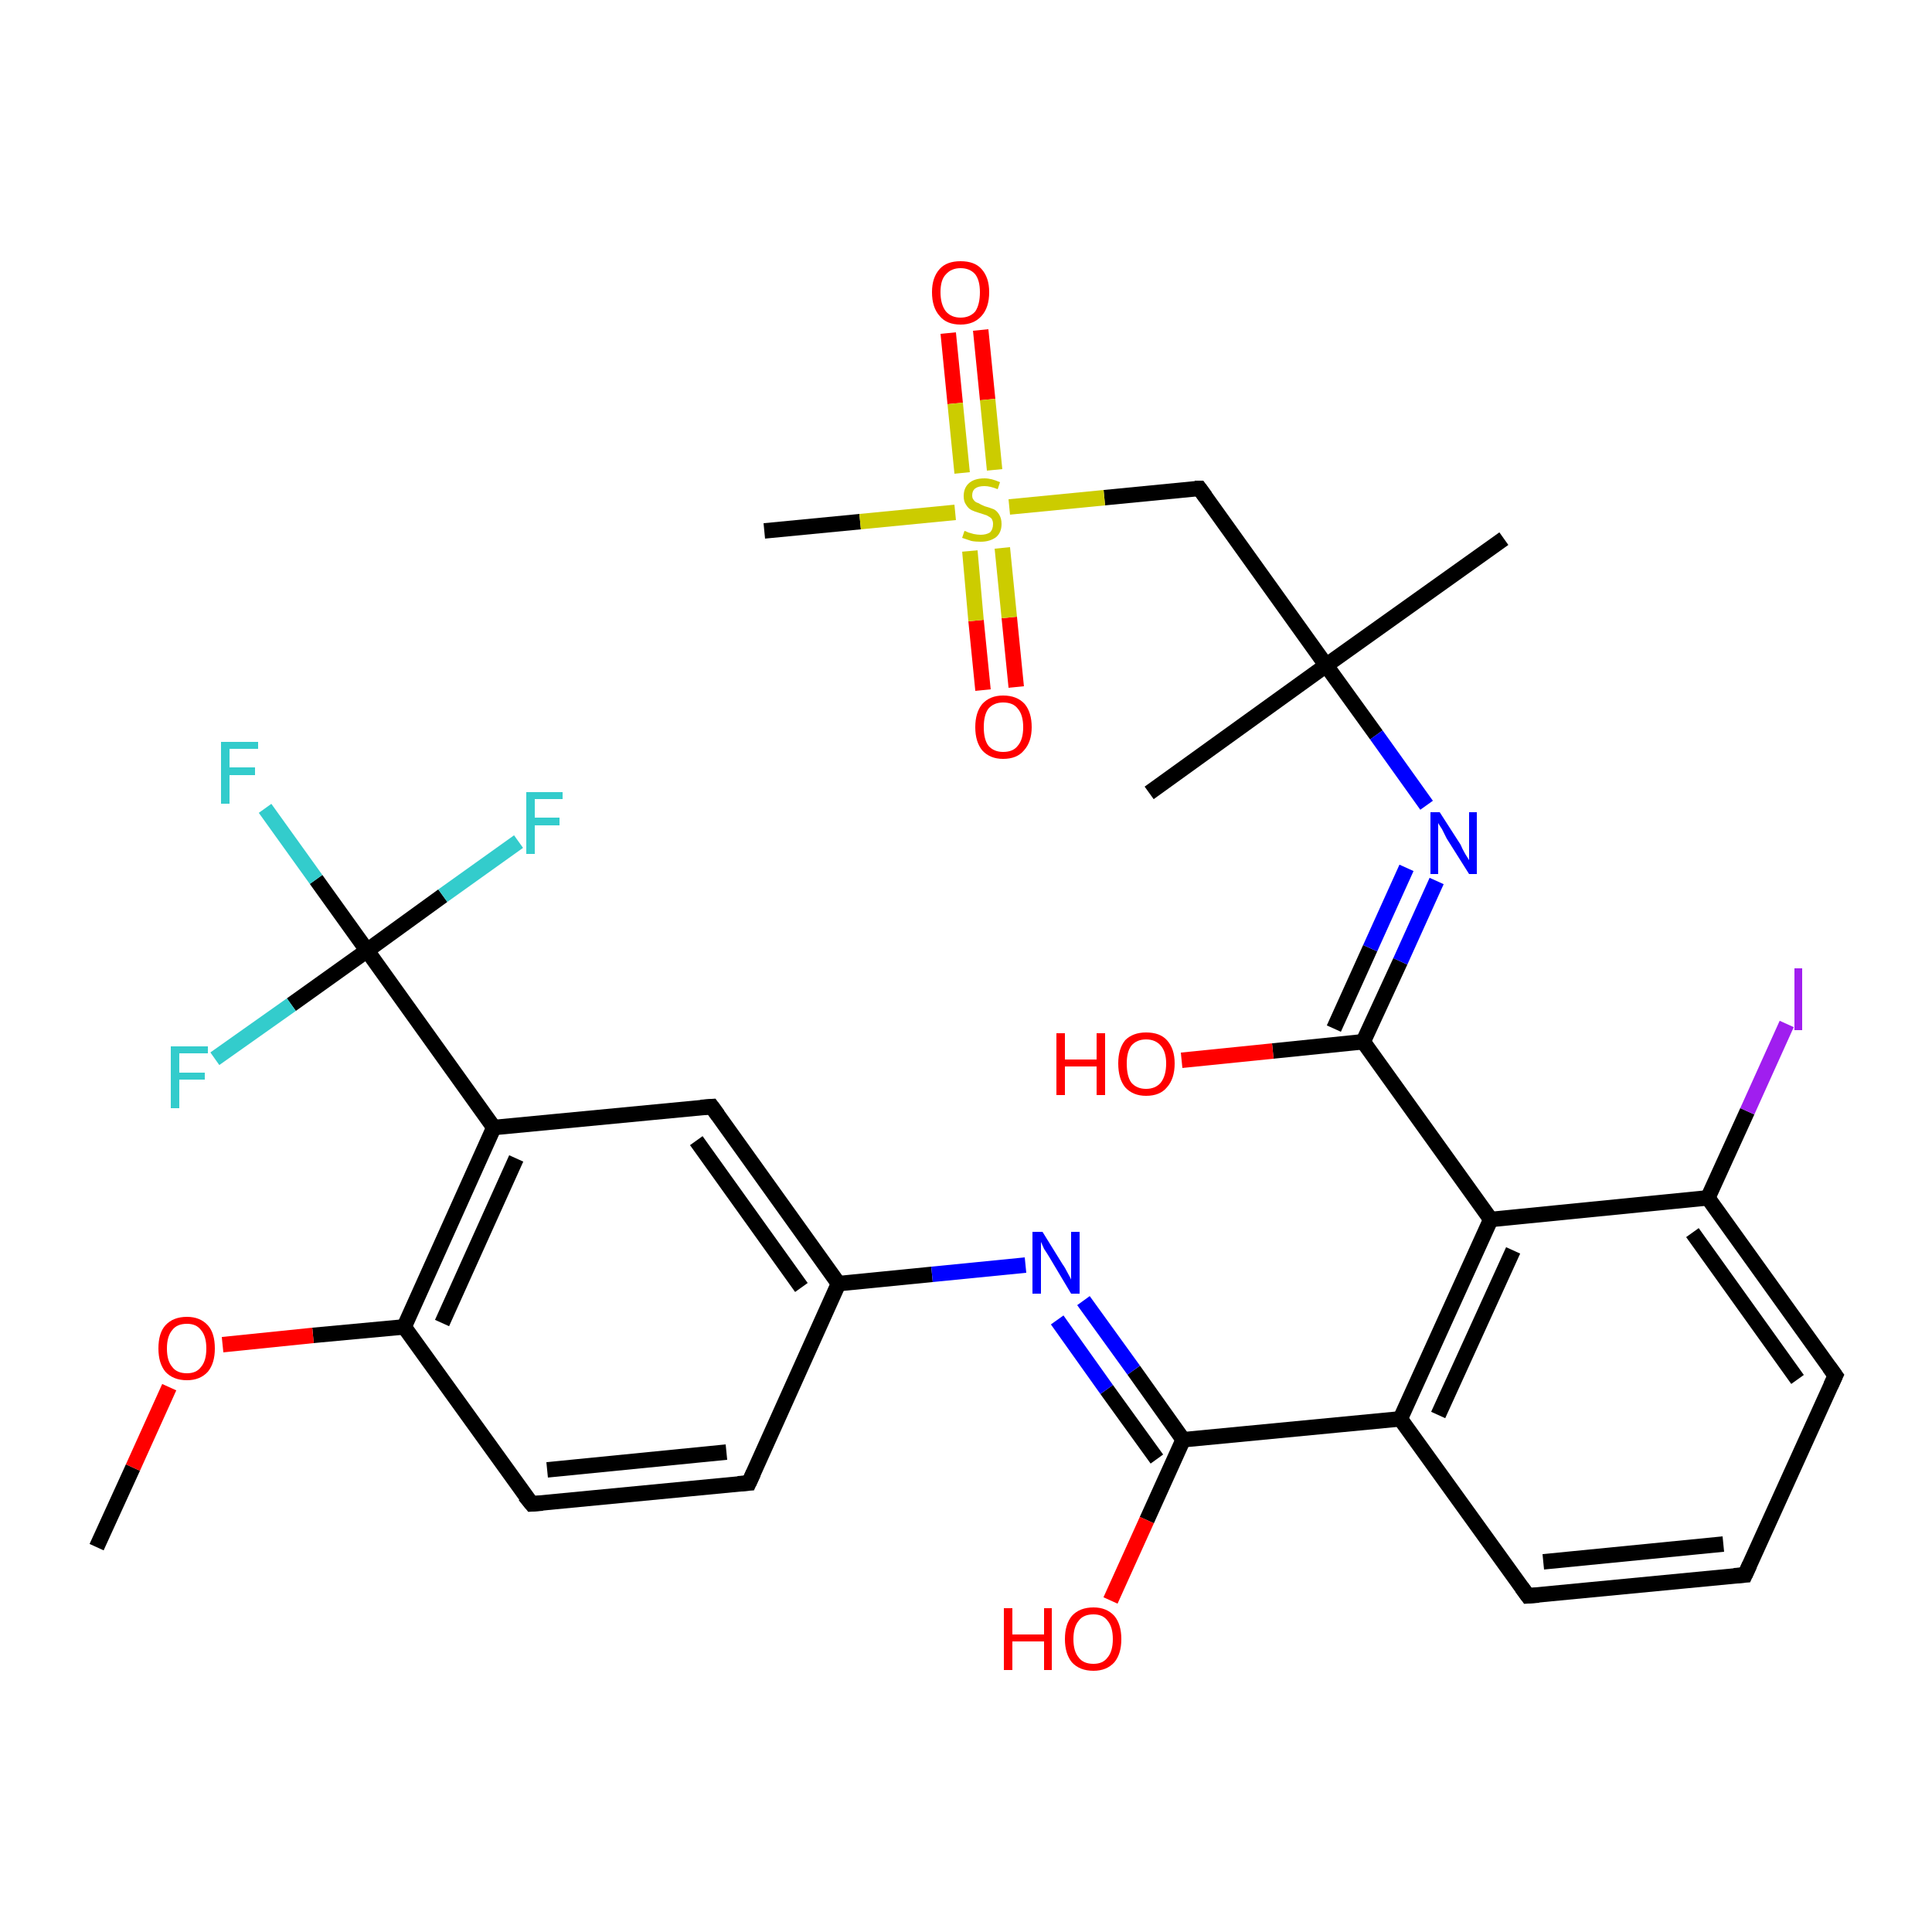 <?xml version='1.0' encoding='iso-8859-1'?>
<svg version='1.1' baseProfile='full'
              xmlns='http://www.w3.org/2000/svg'
                      xmlns:rdkit='http://www.rdkit.org/xml'
                      xmlns:xlink='http://www.w3.org/1999/xlink'
                  xml:space='preserve'
width='250px' height='250px' viewBox='0 0 250 250'>
<!-- END OF HEADER -->
<rect style='opacity:1.0;fill:#FFFFFF;stroke:none' width='250.0' height='250.0' x='0.0' y='0.0'> </rect>
<path class='bond-0 atom-0 atom-19' d='M 194.6,69.7 L 171.6,86.1' style='fill:none;fill-rule:evenodd;stroke:#000000;stroke-width:2.0px;stroke-linecap:butt;stroke-linejoin:miter;stroke-opacity:1' />
<path class='bond-1 atom-1 atom-19' d='M 148.7,102.6 L 171.6,86.1' style='fill:none;fill-rule:evenodd;stroke:#000000;stroke-width:2.0px;stroke-linecap:butt;stroke-linejoin:miter;stroke-opacity:1' />
<path class='bond-2 atom-2 atom-31' d='M 12.5,200.2 L 17.2,189.9' style='fill:none;fill-rule:evenodd;stroke:#000000;stroke-width:2.0px;stroke-linecap:butt;stroke-linejoin:miter;stroke-opacity:1' />
<path class='bond-2 atom-2 atom-31' d='M 17.2,189.9 L 21.9,179.5' style='fill:none;fill-rule:evenodd;stroke:#FF0000;stroke-width:2.0px;stroke-linecap:butt;stroke-linejoin:miter;stroke-opacity:1' />
<path class='bond-3 atom-3 atom-32' d='M 98.9,68.7 L 111.3,67.5' style='fill:none;fill-rule:evenodd;stroke:#000000;stroke-width:2.0px;stroke-linecap:butt;stroke-linejoin:miter;stroke-opacity:1' />
<path class='bond-3 atom-3 atom-32' d='M 111.3,67.5 L 123.6,66.3' style='fill:none;fill-rule:evenodd;stroke:#CCCC00;stroke-width:2.0px;stroke-linecap:butt;stroke-linejoin:miter;stroke-opacity:1' />
<path class='bond-4 atom-4 atom-5' d='M 225.8,203.8 L 197.7,206.5' style='fill:none;fill-rule:evenodd;stroke:#000000;stroke-width:2.0px;stroke-linecap:butt;stroke-linejoin:miter;stroke-opacity:1' />
<path class='bond-4 atom-4 atom-5' d='M 223.0,199.8 L 199.7,202.1' style='fill:none;fill-rule:evenodd;stroke:#000000;stroke-width:2.0px;stroke-linecap:butt;stroke-linejoin:miter;stroke-opacity:1' />
<path class='bond-5 atom-4 atom-6' d='M 225.8,203.8 L 237.5,178.0' style='fill:none;fill-rule:evenodd;stroke:#000000;stroke-width:2.0px;stroke-linecap:butt;stroke-linejoin:miter;stroke-opacity:1' />
<path class='bond-6 atom-5 atom-12' d='M 197.7,206.5 L 181.2,183.6' style='fill:none;fill-rule:evenodd;stroke:#000000;stroke-width:2.0px;stroke-linecap:butt;stroke-linejoin:miter;stroke-opacity:1' />
<path class='bond-7 atom-6 atom-14' d='M 237.5,178.0 L 221.0,155.0' style='fill:none;fill-rule:evenodd;stroke:#000000;stroke-width:2.0px;stroke-linecap:butt;stroke-linejoin:miter;stroke-opacity:1' />
<path class='bond-7 atom-6 atom-14' d='M 232.6,178.5 L 219.0,159.5' style='fill:none;fill-rule:evenodd;stroke:#000000;stroke-width:2.0px;stroke-linecap:butt;stroke-linejoin:miter;stroke-opacity:1' />
<path class='bond-8 atom-7 atom-8' d='M 96.9,191.9 L 68.8,194.6' style='fill:none;fill-rule:evenodd;stroke:#000000;stroke-width:2.0px;stroke-linecap:butt;stroke-linejoin:miter;stroke-opacity:1' />
<path class='bond-8 atom-7 atom-8' d='M 94.0,187.9 L 70.8,190.2' style='fill:none;fill-rule:evenodd;stroke:#000000;stroke-width:2.0px;stroke-linecap:butt;stroke-linejoin:miter;stroke-opacity:1' />
<path class='bond-9 atom-7 atom-11' d='M 96.9,191.9 L 108.5,166.1' style='fill:none;fill-rule:evenodd;stroke:#000000;stroke-width:2.0px;stroke-linecap:butt;stroke-linejoin:miter;stroke-opacity:1' />
<path class='bond-10 atom-8 atom-15' d='M 68.8,194.6 L 52.3,171.7' style='fill:none;fill-rule:evenodd;stroke:#000000;stroke-width:2.0px;stroke-linecap:butt;stroke-linejoin:miter;stroke-opacity:1' />
<path class='bond-11 atom-9 atom-11' d='M 92.1,143.2 L 108.5,166.1' style='fill:none;fill-rule:evenodd;stroke:#000000;stroke-width:2.0px;stroke-linecap:butt;stroke-linejoin:miter;stroke-opacity:1' />
<path class='bond-11 atom-9 atom-11' d='M 90.1,147.6 L 103.7,166.6' style='fill:none;fill-rule:evenodd;stroke:#000000;stroke-width:2.0px;stroke-linecap:butt;stroke-linejoin:miter;stroke-opacity:1' />
<path class='bond-12 atom-9 atom-13' d='M 92.1,143.2 L 63.9,145.9' style='fill:none;fill-rule:evenodd;stroke:#000000;stroke-width:2.0px;stroke-linecap:butt;stroke-linejoin:miter;stroke-opacity:1' />
<path class='bond-13 atom-10 atom-19' d='M 155.2,63.2 L 171.6,86.1' style='fill:none;fill-rule:evenodd;stroke:#000000;stroke-width:2.0px;stroke-linecap:butt;stroke-linejoin:miter;stroke-opacity:1' />
<path class='bond-14 atom-10 atom-32' d='M 155.2,63.2 L 142.9,64.4' style='fill:none;fill-rule:evenodd;stroke:#000000;stroke-width:2.0px;stroke-linecap:butt;stroke-linejoin:miter;stroke-opacity:1' />
<path class='bond-14 atom-10 atom-32' d='M 142.9,64.4 L 130.6,65.6' style='fill:none;fill-rule:evenodd;stroke:#CCCC00;stroke-width:2.0px;stroke-linecap:butt;stroke-linejoin:miter;stroke-opacity:1' />
<path class='bond-15 atom-11 atom-25' d='M 108.5,166.1 L 120.6,164.9' style='fill:none;fill-rule:evenodd;stroke:#000000;stroke-width:2.0px;stroke-linecap:butt;stroke-linejoin:miter;stroke-opacity:1' />
<path class='bond-15 atom-11 atom-25' d='M 120.6,164.9 L 132.7,163.7' style='fill:none;fill-rule:evenodd;stroke:#0000FF;stroke-width:2.0px;stroke-linecap:butt;stroke-linejoin:miter;stroke-opacity:1' />
<path class='bond-16 atom-12 atom-16' d='M 181.2,183.6 L 192.9,157.8' style='fill:none;fill-rule:evenodd;stroke:#000000;stroke-width:2.0px;stroke-linecap:butt;stroke-linejoin:miter;stroke-opacity:1' />
<path class='bond-16 atom-12 atom-16' d='M 186.1,183.1 L 195.8,161.8' style='fill:none;fill-rule:evenodd;stroke:#000000;stroke-width:2.0px;stroke-linecap:butt;stroke-linejoin:miter;stroke-opacity:1' />
<path class='bond-17 atom-12 atom-17' d='M 181.2,183.6 L 153.1,186.3' style='fill:none;fill-rule:evenodd;stroke:#000000;stroke-width:2.0px;stroke-linecap:butt;stroke-linejoin:miter;stroke-opacity:1' />
<path class='bond-18 atom-13 atom-15' d='M 63.9,145.9 L 52.3,171.7' style='fill:none;fill-rule:evenodd;stroke:#000000;stroke-width:2.0px;stroke-linecap:butt;stroke-linejoin:miter;stroke-opacity:1' />
<path class='bond-18 atom-13 atom-15' d='M 66.8,149.9 L 57.2,171.2' style='fill:none;fill-rule:evenodd;stroke:#000000;stroke-width:2.0px;stroke-linecap:butt;stroke-linejoin:miter;stroke-opacity:1' />
<path class='bond-19 atom-13 atom-20' d='M 63.9,145.9 L 47.5,123.0' style='fill:none;fill-rule:evenodd;stroke:#000000;stroke-width:2.0px;stroke-linecap:butt;stroke-linejoin:miter;stroke-opacity:1' />
<path class='bond-20 atom-14 atom-16' d='M 221.0,155.0 L 192.9,157.8' style='fill:none;fill-rule:evenodd;stroke:#000000;stroke-width:2.0px;stroke-linecap:butt;stroke-linejoin:miter;stroke-opacity:1' />
<path class='bond-21 atom-14 atom-24' d='M 221.0,155.0 L 226.1,143.8' style='fill:none;fill-rule:evenodd;stroke:#000000;stroke-width:2.0px;stroke-linecap:butt;stroke-linejoin:miter;stroke-opacity:1' />
<path class='bond-21 atom-14 atom-24' d='M 226.1,143.8 L 231.2,132.5' style='fill:none;fill-rule:evenodd;stroke:#A01EEF;stroke-width:2.0px;stroke-linecap:butt;stroke-linejoin:miter;stroke-opacity:1' />
<path class='bond-22 atom-15 atom-31' d='M 52.3,171.7 L 40.5,172.8' style='fill:none;fill-rule:evenodd;stroke:#000000;stroke-width:2.0px;stroke-linecap:butt;stroke-linejoin:miter;stroke-opacity:1' />
<path class='bond-22 atom-15 atom-31' d='M 40.5,172.8 L 28.8,174.0' style='fill:none;fill-rule:evenodd;stroke:#FF0000;stroke-width:2.0px;stroke-linecap:butt;stroke-linejoin:miter;stroke-opacity:1' />
<path class='bond-23 atom-16 atom-18' d='M 192.9,157.8 L 176.4,134.8' style='fill:none;fill-rule:evenodd;stroke:#000000;stroke-width:2.0px;stroke-linecap:butt;stroke-linejoin:miter;stroke-opacity:1' />
<path class='bond-24 atom-17 atom-25' d='M 153.1,186.3 L 146.7,177.3' style='fill:none;fill-rule:evenodd;stroke:#000000;stroke-width:2.0px;stroke-linecap:butt;stroke-linejoin:miter;stroke-opacity:1' />
<path class='bond-24 atom-17 atom-25' d='M 146.7,177.3 L 140.2,168.3' style='fill:none;fill-rule:evenodd;stroke:#0000FF;stroke-width:2.0px;stroke-linecap:butt;stroke-linejoin:miter;stroke-opacity:1' />
<path class='bond-24 atom-17 atom-25' d='M 149.7,188.8 L 143.2,179.8' style='fill:none;fill-rule:evenodd;stroke:#000000;stroke-width:2.0px;stroke-linecap:butt;stroke-linejoin:miter;stroke-opacity:1' />
<path class='bond-24 atom-17 atom-25' d='M 143.2,179.8 L 136.8,170.8' style='fill:none;fill-rule:evenodd;stroke:#0000FF;stroke-width:2.0px;stroke-linecap:butt;stroke-linejoin:miter;stroke-opacity:1' />
<path class='bond-25 atom-17 atom-27' d='M 153.1,186.3 L 148.4,196.7' style='fill:none;fill-rule:evenodd;stroke:#000000;stroke-width:2.0px;stroke-linecap:butt;stroke-linejoin:miter;stroke-opacity:1' />
<path class='bond-25 atom-17 atom-27' d='M 148.4,196.7 L 143.7,207.1' style='fill:none;fill-rule:evenodd;stroke:#FF0000;stroke-width:2.0px;stroke-linecap:butt;stroke-linejoin:miter;stroke-opacity:1' />
<path class='bond-26 atom-18 atom-26' d='M 176.4,134.8 L 181.2,124.4' style='fill:none;fill-rule:evenodd;stroke:#000000;stroke-width:2.0px;stroke-linecap:butt;stroke-linejoin:miter;stroke-opacity:1' />
<path class='bond-26 atom-18 atom-26' d='M 181.2,124.4 L 185.9,114.0' style='fill:none;fill-rule:evenodd;stroke:#0000FF;stroke-width:2.0px;stroke-linecap:butt;stroke-linejoin:miter;stroke-opacity:1' />
<path class='bond-26 atom-18 atom-26' d='M 172.6,133.1 L 177.3,122.7' style='fill:none;fill-rule:evenodd;stroke:#000000;stroke-width:2.0px;stroke-linecap:butt;stroke-linejoin:miter;stroke-opacity:1' />
<path class='bond-26 atom-18 atom-26' d='M 177.3,122.7 L 182.0,112.3' style='fill:none;fill-rule:evenodd;stroke:#0000FF;stroke-width:2.0px;stroke-linecap:butt;stroke-linejoin:miter;stroke-opacity:1' />
<path class='bond-27 atom-18 atom-28' d='M 176.4,134.8 L 164.7,136.0' style='fill:none;fill-rule:evenodd;stroke:#000000;stroke-width:2.0px;stroke-linecap:butt;stroke-linejoin:miter;stroke-opacity:1' />
<path class='bond-27 atom-18 atom-28' d='M 164.7,136.0 L 152.9,137.2' style='fill:none;fill-rule:evenodd;stroke:#FF0000;stroke-width:2.0px;stroke-linecap:butt;stroke-linejoin:miter;stroke-opacity:1' />
<path class='bond-28 atom-19 atom-26' d='M 171.6,86.1 L 178.1,95.1' style='fill:none;fill-rule:evenodd;stroke:#000000;stroke-width:2.0px;stroke-linecap:butt;stroke-linejoin:miter;stroke-opacity:1' />
<path class='bond-28 atom-19 atom-26' d='M 178.1,95.1 L 184.6,104.2' style='fill:none;fill-rule:evenodd;stroke:#0000FF;stroke-width:2.0px;stroke-linecap:butt;stroke-linejoin:miter;stroke-opacity:1' />
<path class='bond-29 atom-20 atom-21' d='M 47.5,123.0 L 40.9,113.8' style='fill:none;fill-rule:evenodd;stroke:#000000;stroke-width:2.0px;stroke-linecap:butt;stroke-linejoin:miter;stroke-opacity:1' />
<path class='bond-29 atom-20 atom-21' d='M 40.9,113.8 L 34.3,104.6' style='fill:none;fill-rule:evenodd;stroke:#33CCCC;stroke-width:2.0px;stroke-linecap:butt;stroke-linejoin:miter;stroke-opacity:1' />
<path class='bond-30 atom-20 atom-22' d='M 47.5,123.0 L 57.3,115.9' style='fill:none;fill-rule:evenodd;stroke:#000000;stroke-width:2.0px;stroke-linecap:butt;stroke-linejoin:miter;stroke-opacity:1' />
<path class='bond-30 atom-20 atom-22' d='M 57.3,115.9 L 67.1,108.9' style='fill:none;fill-rule:evenodd;stroke:#33CCCC;stroke-width:2.0px;stroke-linecap:butt;stroke-linejoin:miter;stroke-opacity:1' />
<path class='bond-31 atom-20 atom-23' d='M 47.5,123.0 L 37.7,130.0' style='fill:none;fill-rule:evenodd;stroke:#000000;stroke-width:2.0px;stroke-linecap:butt;stroke-linejoin:miter;stroke-opacity:1' />
<path class='bond-31 atom-20 atom-23' d='M 37.7,130.0 L 27.8,137.0' style='fill:none;fill-rule:evenodd;stroke:#33CCCC;stroke-width:2.0px;stroke-linecap:butt;stroke-linejoin:miter;stroke-opacity:1' />
<path class='bond-32 atom-29 atom-32' d='M 127.2,89.3 L 126.3,80.3' style='fill:none;fill-rule:evenodd;stroke:#FF0000;stroke-width:2.0px;stroke-linecap:butt;stroke-linejoin:miter;stroke-opacity:1' />
<path class='bond-32 atom-29 atom-32' d='M 126.3,80.3 L 125.5,71.3' style='fill:none;fill-rule:evenodd;stroke:#CCCC00;stroke-width:2.0px;stroke-linecap:butt;stroke-linejoin:miter;stroke-opacity:1' />
<path class='bond-32 atom-29 atom-32' d='M 131.5,88.9 L 130.6,79.9' style='fill:none;fill-rule:evenodd;stroke:#FF0000;stroke-width:2.0px;stroke-linecap:butt;stroke-linejoin:miter;stroke-opacity:1' />
<path class='bond-32 atom-29 atom-32' d='M 130.6,79.9 L 129.7,70.9' style='fill:none;fill-rule:evenodd;stroke:#CCCC00;stroke-width:2.0px;stroke-linecap:butt;stroke-linejoin:miter;stroke-opacity:1' />
<path class='bond-33 atom-30 atom-32' d='M 126.9,42.7 L 127.8,51.7' style='fill:none;fill-rule:evenodd;stroke:#FF0000;stroke-width:2.0px;stroke-linecap:butt;stroke-linejoin:miter;stroke-opacity:1' />
<path class='bond-33 atom-30 atom-32' d='M 127.8,51.7 L 128.7,60.8' style='fill:none;fill-rule:evenodd;stroke:#CCCC00;stroke-width:2.0px;stroke-linecap:butt;stroke-linejoin:miter;stroke-opacity:1' />
<path class='bond-33 atom-30 atom-32' d='M 122.7,43.1 L 123.6,52.2' style='fill:none;fill-rule:evenodd;stroke:#FF0000;stroke-width:2.0px;stroke-linecap:butt;stroke-linejoin:miter;stroke-opacity:1' />
<path class='bond-33 atom-30 atom-32' d='M 123.6,52.2 L 124.5,61.2' style='fill:none;fill-rule:evenodd;stroke:#CCCC00;stroke-width:2.0px;stroke-linecap:butt;stroke-linejoin:miter;stroke-opacity:1' />
<path d='M 224.4,203.9 L 225.8,203.8 L 226.4,202.5' style='fill:none;stroke:#000000;stroke-width:2.0px;stroke-linecap:butt;stroke-linejoin:miter;stroke-opacity:1;' />
<path d='M 199.1,206.4 L 197.7,206.5 L 196.9,205.4' style='fill:none;stroke:#000000;stroke-width:2.0px;stroke-linecap:butt;stroke-linejoin:miter;stroke-opacity:1;' />
<path d='M 236.9,179.3 L 237.5,178.0 L 236.7,176.9' style='fill:none;stroke:#000000;stroke-width:2.0px;stroke-linecap:butt;stroke-linejoin:miter;stroke-opacity:1;' />
<path d='M 95.5,192.0 L 96.9,191.9 L 97.5,190.6' style='fill:none;stroke:#000000;stroke-width:2.0px;stroke-linecap:butt;stroke-linejoin:miter;stroke-opacity:1;' />
<path d='M 70.2,194.5 L 68.8,194.6 L 67.9,193.5' style='fill:none;stroke:#000000;stroke-width:2.0px;stroke-linecap:butt;stroke-linejoin:miter;stroke-opacity:1;' />
<path d='M 92.9,144.3 L 92.1,143.2 L 90.7,143.3' style='fill:none;stroke:#000000;stroke-width:2.0px;stroke-linecap:butt;stroke-linejoin:miter;stroke-opacity:1;' />
<path d='M 156.0,64.3 L 155.2,63.2 L 154.6,63.2' style='fill:none;stroke:#000000;stroke-width:2.0px;stroke-linecap:butt;stroke-linejoin:miter;stroke-opacity:1;' />
<path class='atom-21' d='M 28.6 96.0
L 33.4 96.0
L 33.4 96.9
L 29.7 96.9
L 29.7 99.3
L 33.0 99.3
L 33.0 100.3
L 29.7 100.3
L 29.7 104.0
L 28.6 104.0
L 28.6 96.0
' fill='#33CCCC'/>
<path class='atom-22' d='M 68.1 102.5
L 72.8 102.5
L 72.8 103.4
L 69.2 103.4
L 69.2 105.8
L 72.4 105.8
L 72.4 106.8
L 69.2 106.8
L 69.2 110.5
L 68.1 110.5
L 68.1 102.5
' fill='#33CCCC'/>
<path class='atom-23' d='M 22.1 135.4
L 26.9 135.4
L 26.9 136.3
L 23.2 136.3
L 23.2 138.8
L 26.5 138.8
L 26.5 139.7
L 23.2 139.7
L 23.2 143.4
L 22.1 143.4
L 22.1 135.4
' fill='#33CCCC'/>
<path class='atom-24' d='M 232.2 125.3
L 233.2 125.3
L 233.2 133.3
L 232.2 133.3
L 232.2 125.3
' fill='#A01EEF'/>
<path class='atom-25' d='M 134.9 159.4
L 137.5 163.6
Q 137.8 164.0, 138.2 164.8
Q 138.6 165.5, 138.6 165.6
L 138.6 159.4
L 139.7 159.4
L 139.7 167.4
L 138.6 167.4
L 135.8 162.7
Q 135.5 162.2, 135.1 161.6
Q 134.8 160.9, 134.7 160.7
L 134.7 167.4
L 133.6 167.4
L 133.6 159.4
L 134.9 159.4
' fill='#0000FF'/>
<path class='atom-26' d='M 186.3 105.1
L 189.0 109.3
Q 189.2 109.8, 189.6 110.5
Q 190.1 111.3, 190.1 111.3
L 190.1 105.1
L 191.1 105.1
L 191.1 113.1
L 190.1 113.1
L 187.2 108.5
Q 186.9 107.9, 186.6 107.3
Q 186.2 106.7, 186.1 106.5
L 186.1 113.1
L 185.1 113.1
L 185.1 105.1
L 186.3 105.1
' fill='#0000FF'/>
<path class='atom-27' d='M 129.9 208.1
L 131.0 208.1
L 131.0 211.5
L 135.1 211.5
L 135.1 208.1
L 136.1 208.1
L 136.1 216.1
L 135.1 216.1
L 135.1 212.4
L 131.0 212.4
L 131.0 216.1
L 129.9 216.1
L 129.9 208.1
' fill='#FF0000'/>
<path class='atom-27' d='M 137.8 212.1
Q 137.8 210.2, 138.7 209.1
Q 139.7 208.0, 141.5 208.0
Q 143.2 208.0, 144.2 209.1
Q 145.1 210.2, 145.1 212.1
Q 145.1 214.0, 144.2 215.1
Q 143.2 216.2, 141.5 216.2
Q 139.7 216.2, 138.7 215.1
Q 137.8 214.0, 137.8 212.1
M 141.5 215.3
Q 142.7 215.3, 143.3 214.5
Q 144.0 213.7, 144.0 212.1
Q 144.0 210.5, 143.3 209.7
Q 142.7 208.9, 141.5 208.9
Q 140.2 208.9, 139.6 209.7
Q 138.9 210.5, 138.9 212.1
Q 138.9 213.7, 139.6 214.5
Q 140.2 215.3, 141.5 215.3
' fill='#FF0000'/>
<path class='atom-28' d='M 136.7 133.7
L 137.8 133.7
L 137.8 137.1
L 141.9 137.1
L 141.9 133.7
L 143.0 133.7
L 143.0 141.7
L 141.9 141.7
L 141.9 138.0
L 137.8 138.0
L 137.8 141.7
L 136.7 141.7
L 136.7 133.7
' fill='#FF0000'/>
<path class='atom-28' d='M 144.7 137.6
Q 144.7 135.7, 145.6 134.6
Q 146.6 133.6, 148.3 133.6
Q 150.1 133.6, 151.0 134.6
Q 152.0 135.7, 152.0 137.6
Q 152.0 139.6, 151.0 140.7
Q 150.1 141.8, 148.3 141.8
Q 146.6 141.8, 145.6 140.7
Q 144.7 139.6, 144.7 137.6
M 148.3 140.9
Q 149.5 140.9, 150.2 140.1
Q 150.9 139.2, 150.9 137.6
Q 150.9 136.1, 150.2 135.3
Q 149.5 134.5, 148.3 134.5
Q 147.1 134.5, 146.4 135.3
Q 145.8 136.1, 145.8 137.6
Q 145.8 139.3, 146.4 140.1
Q 147.1 140.9, 148.3 140.9
' fill='#FF0000'/>
<path class='atom-29' d='M 126.2 94.1
Q 126.2 92.2, 127.1 91.1
Q 128.1 90.0, 129.8 90.0
Q 131.6 90.0, 132.6 91.1
Q 133.5 92.2, 133.5 94.1
Q 133.5 96.0, 132.5 97.1
Q 131.6 98.2, 129.8 98.2
Q 128.1 98.2, 127.1 97.1
Q 126.2 96.0, 126.2 94.1
M 129.8 97.3
Q 131.1 97.3, 131.7 96.5
Q 132.4 95.7, 132.4 94.1
Q 132.4 92.5, 131.7 91.7
Q 131.1 90.9, 129.8 90.9
Q 128.6 90.9, 127.9 91.7
Q 127.3 92.5, 127.3 94.1
Q 127.3 95.7, 127.9 96.5
Q 128.6 97.3, 129.8 97.3
' fill='#FF0000'/>
<path class='atom-30' d='M 120.6 37.8
Q 120.6 35.9, 121.6 34.8
Q 122.5 33.8, 124.3 33.8
Q 126.1 33.8, 127.0 34.8
Q 128.0 35.9, 128.0 37.8
Q 128.0 39.8, 127.0 40.9
Q 126.0 42.0, 124.3 42.0
Q 122.5 42.0, 121.6 40.9
Q 120.6 39.8, 120.6 37.8
M 124.3 41.1
Q 125.5 41.1, 126.2 40.3
Q 126.8 39.4, 126.8 37.8
Q 126.8 36.3, 126.2 35.5
Q 125.5 34.7, 124.3 34.7
Q 123.1 34.7, 122.4 35.5
Q 121.7 36.2, 121.7 37.8
Q 121.7 39.4, 122.4 40.3
Q 123.1 41.1, 124.3 41.1
' fill='#FF0000'/>
<path class='atom-31' d='M 20.5 174.5
Q 20.5 172.5, 21.4 171.5
Q 22.4 170.4, 24.2 170.4
Q 25.9 170.4, 26.9 171.5
Q 27.8 172.5, 27.8 174.5
Q 27.8 176.4, 26.9 177.5
Q 25.9 178.6, 24.2 178.6
Q 22.4 178.6, 21.4 177.5
Q 20.5 176.4, 20.5 174.5
M 24.2 177.7
Q 25.4 177.7, 26.0 176.9
Q 26.7 176.1, 26.7 174.5
Q 26.7 172.9, 26.0 172.1
Q 25.4 171.3, 24.2 171.3
Q 22.9 171.3, 22.3 172.1
Q 21.6 172.9, 21.6 174.5
Q 21.6 176.1, 22.3 176.9
Q 22.9 177.7, 24.2 177.7
' fill='#FF0000'/>
<path class='atom-32' d='M 124.8 68.7
Q 124.9 68.7, 125.3 68.9
Q 125.6 69.0, 126.0 69.1
Q 126.5 69.2, 126.9 69.2
Q 127.6 69.2, 128.1 68.9
Q 128.5 68.5, 128.5 67.8
Q 128.5 67.4, 128.3 67.1
Q 128.1 66.9, 127.7 66.7
Q 127.4 66.6, 126.8 66.4
Q 126.1 66.2, 125.7 66.0
Q 125.3 65.8, 125.0 65.3
Q 124.7 64.9, 124.7 64.2
Q 124.7 63.2, 125.3 62.6
Q 126.0 61.9, 127.4 61.9
Q 128.3 61.9, 129.4 62.4
L 129.1 63.3
Q 128.1 62.9, 127.4 62.9
Q 126.6 62.9, 126.2 63.2
Q 125.8 63.5, 125.8 64.1
Q 125.8 64.5, 126.0 64.7
Q 126.2 65.0, 126.6 65.1
Q 126.9 65.3, 127.4 65.5
Q 128.1 65.7, 128.6 65.9
Q 129.0 66.1, 129.3 66.6
Q 129.6 67.1, 129.6 67.8
Q 129.6 68.9, 128.9 69.5
Q 128.1 70.1, 126.9 70.1
Q 126.2 70.1, 125.7 70.0
Q 125.1 69.8, 124.5 69.6
L 124.8 68.7
' fill='#CCCC00'/>
</svg>
